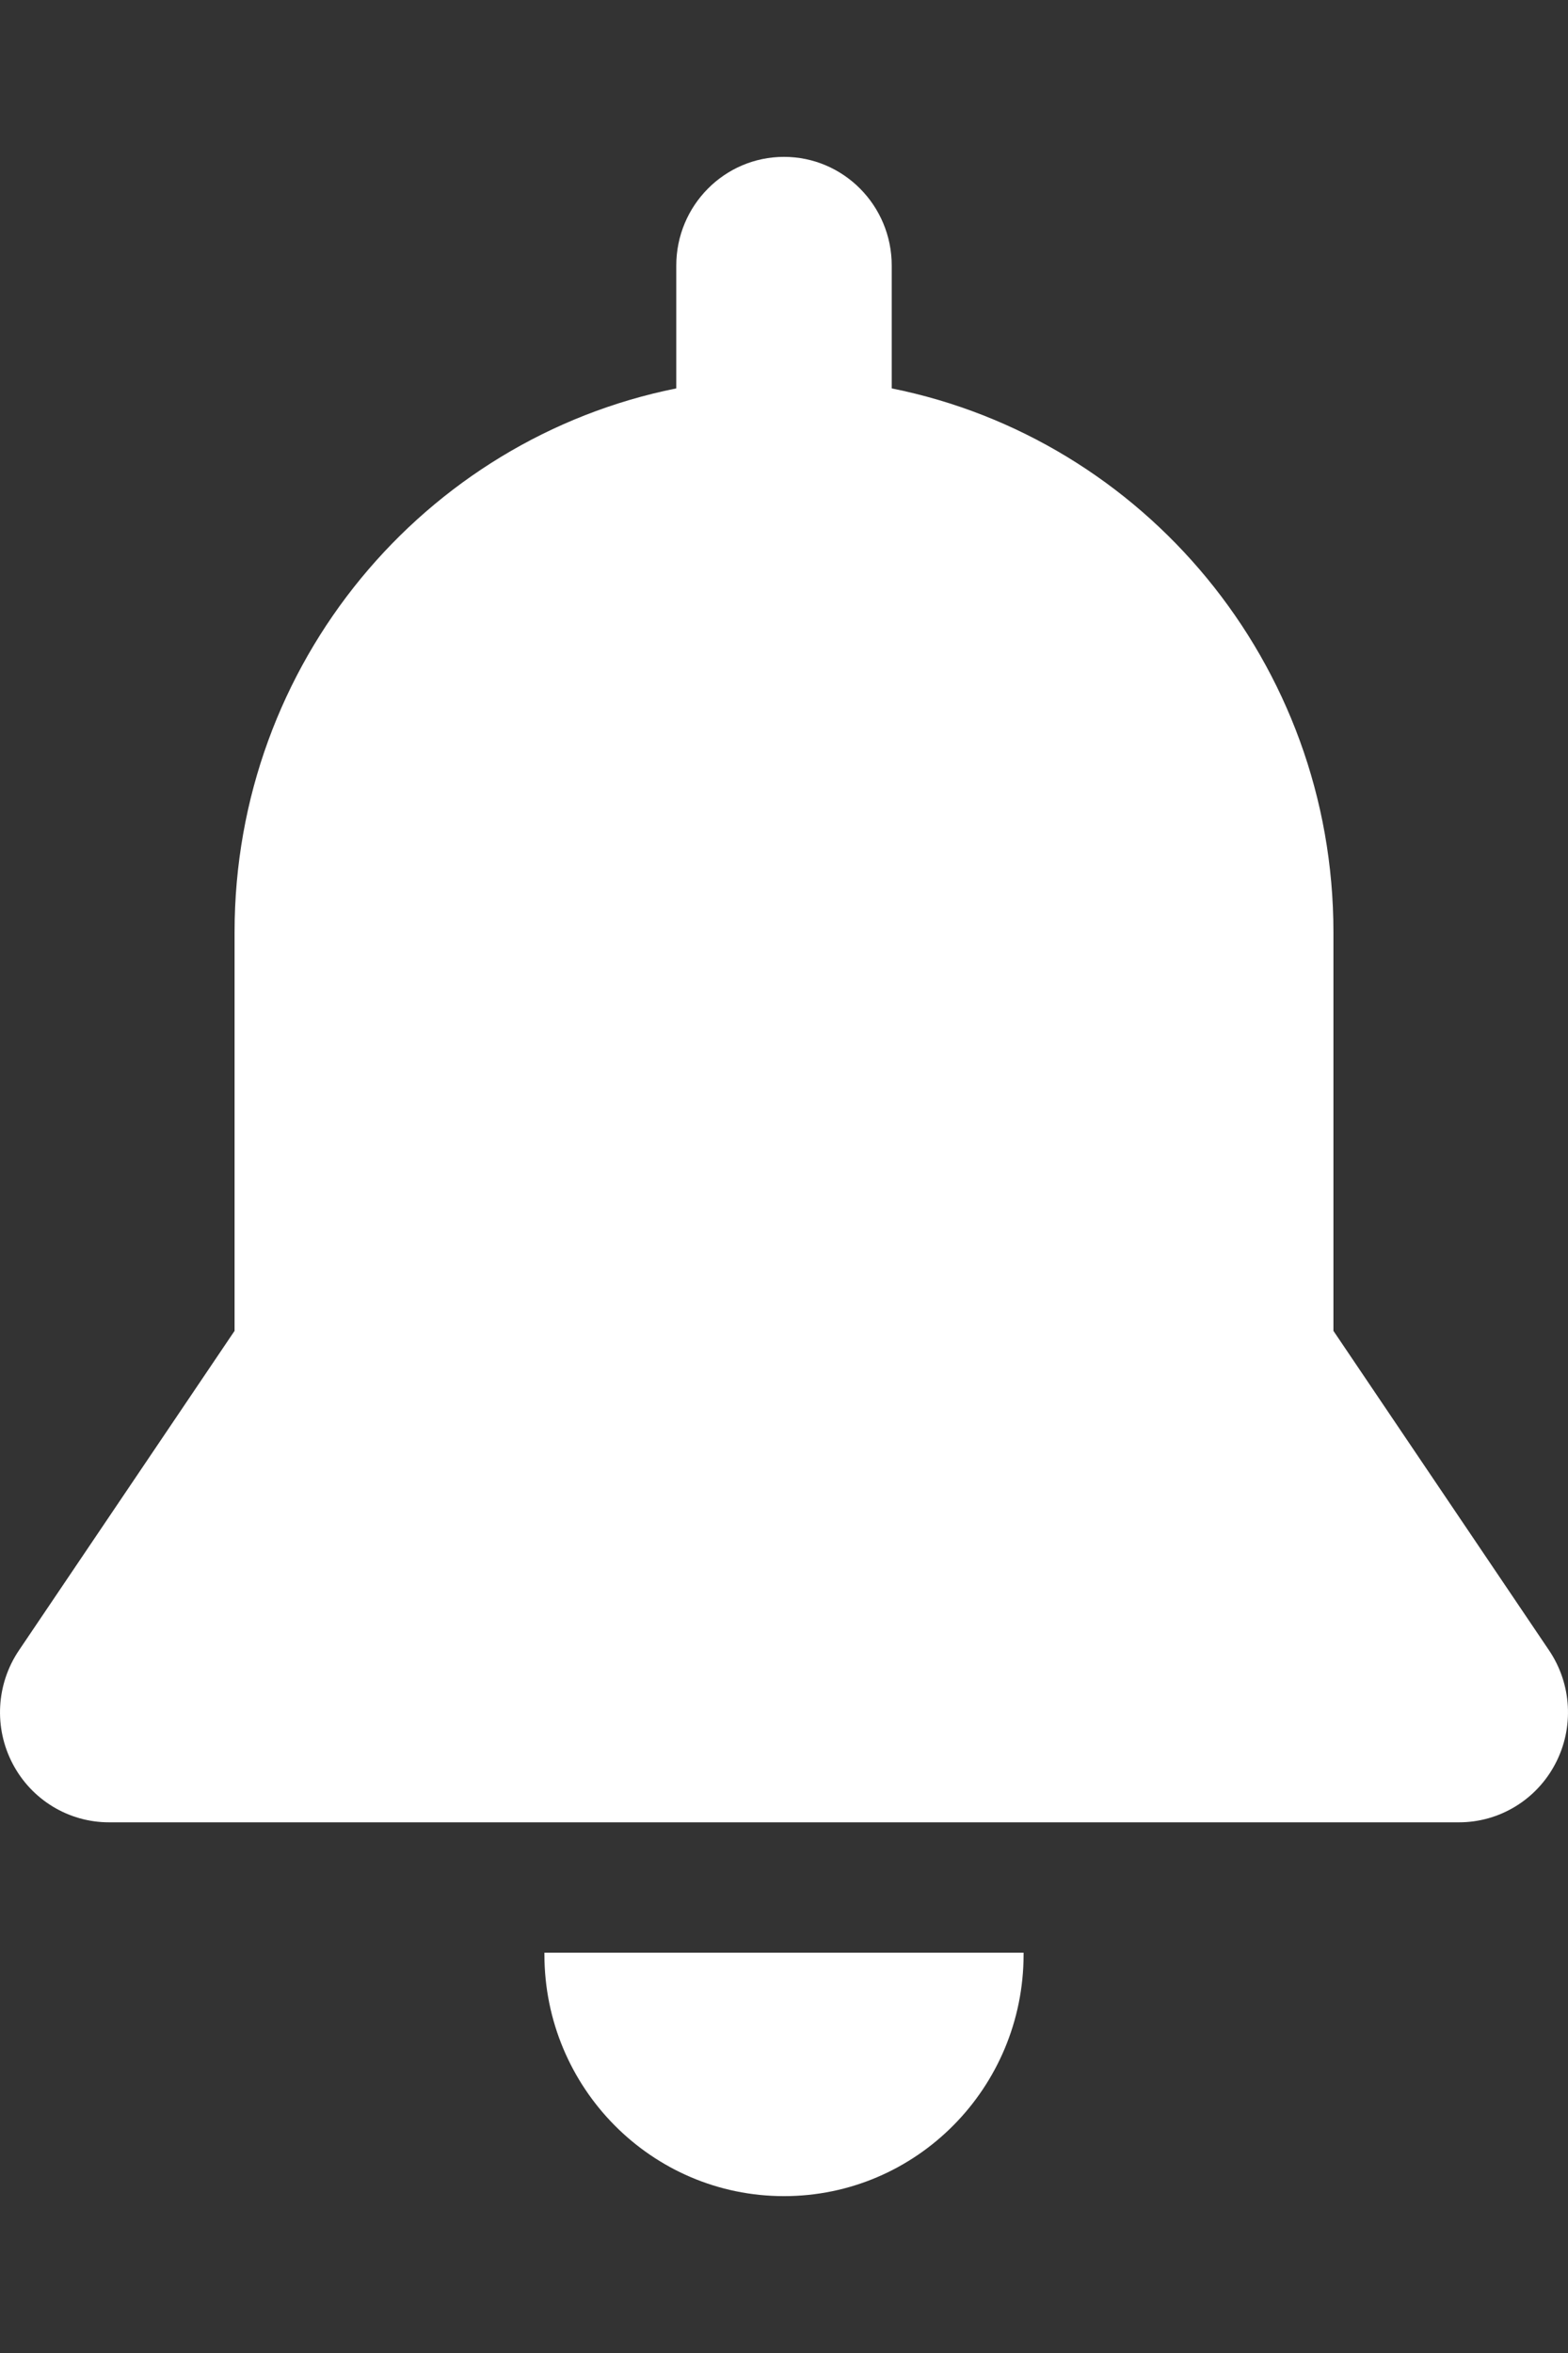<?xml version="1.0" encoding="UTF-8"?>
<svg width="10px" height="15px" viewBox="0 0 10 15" version="1.1" xmlns="http://www.w3.org/2000/svg" xmlns:xlink="http://www.w3.org/1999/xlink">
    <rect x="0" y="0" width="10" height="15" fill="#333333" stroke="none"/>
    <title>bell (1)</title>
    <g id="Page-1" stroke="none" stroke-width="1" fill="none" fill-rule="evenodd">
        <g id="Article-Copy" transform="translate(-528, -8175)" fill="#FFFFFF" fill-rule="nonzero">
            <g id="Newsletter" transform="translate(0, 7918)">
                <g id="Group-15" transform="translate(83, 30)">
                    <g id="form" transform="translate(0, 208)">
                        <g id="Group-13" transform="translate(315, 0.5)">
                            <g id="Group-14" transform="translate(35, 16)">
                                <g id="bell-(1)" transform="translate(95, 3.5)">
                                    <path d="M6.528,11.448 L6.528,11.459 C6.528,12.31 5.844,13 5,13 C4.156,13 3.472,12.31 3.472,11.459 L3.472,11.459 L3.472,11.448 L6.528,11.448 L6.528,11.448 Z M5,8.61533067e-14 C5.379,8.61533067e-14 5.687,0.31 5.687,0.693 L5.687,0.693 L5.687,1.476 C7.293,1.798 8.504,3.227 8.504,4.942 L8.504,4.942 L8.504,7.484 L9.88,9.522 C10.024,9.736 10.04,10.014 9.919,10.244 C9.799,10.473 9.563,10.617 9.305,10.617 L9.305,10.617 L0.695,10.617 C0.437,10.617 0.201,10.473 0.081,10.244 C-0.04,10.014 -0.024,9.736 0.12,9.522 L0.12,9.522 L1.496,7.484 L1.496,7.484 L1.496,4.942 C1.496,3.227 2.707,1.798 4.313,1.476 L4.313,1.476 L4.313,0.693 C4.313,0.31 4.621,8.61533067e-14 5,8.61533067e-14 Z" id="Path-2"></path>
                                </g>
                            </g>
                        </g>
                    </g>
                </g>
            </g>
        </g>
    </g>
</svg>